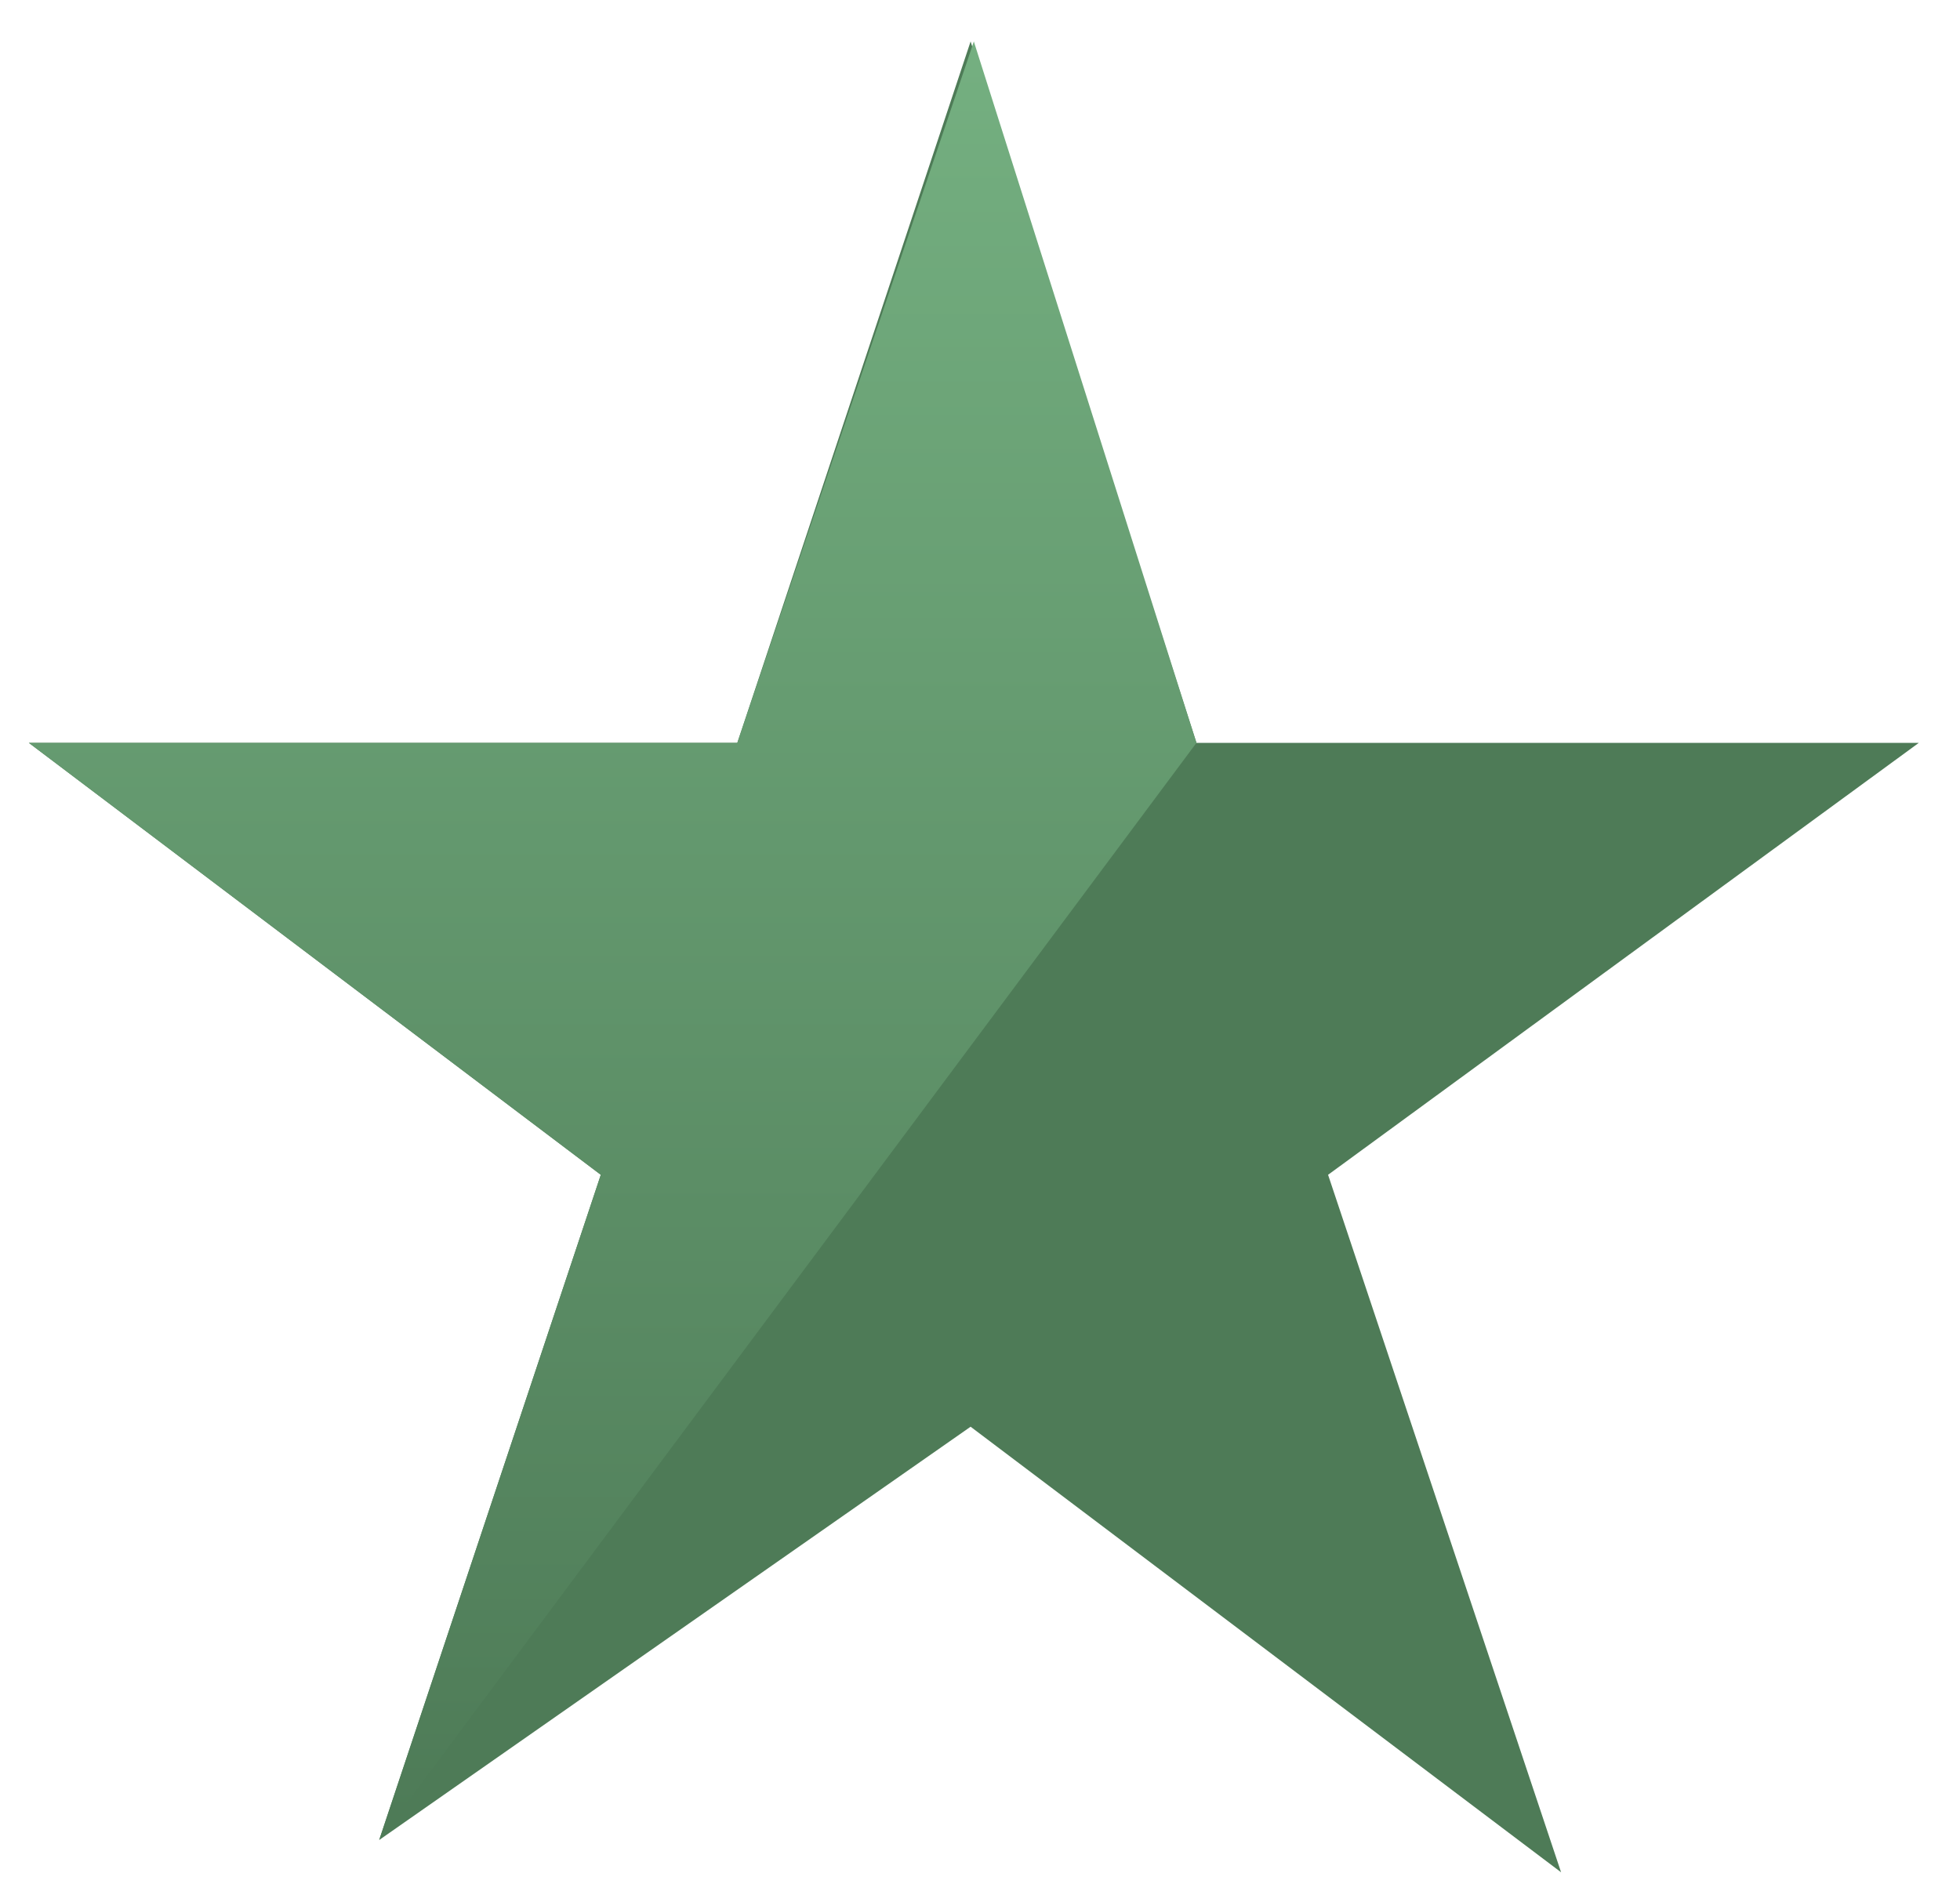 <?xml version="1.0" encoding="UTF-8"?>
<svg width="34px" height="33px" viewBox="0 0 34 33" version="1.1" xmlns="http://www.w3.org/2000/svg" xmlns:xlink="http://www.w3.org/1999/xlink">
    <title>C9F475B3-7655-42FC-9810-AE7ECAA3C1F8</title>
    <defs>
        <linearGradient x1="50%" y1="0.285%" x2="50%" y2="99.557%" id="linearGradient-1">
            <stop stop-color="#74AF80" offset="0%"></stop>
            <stop stop-color="#4E7B57" offset="100%"></stop>
        </linearGradient>
    </defs>
    <g id="Page-1" stroke="none" stroke-width="1" fill="none" fill-rule="evenodd">
        <g id="Sage_Simple_Homepage_1_@2x" transform="translate(-703, -2497)">
            <g id="REVIEWS" transform="translate(120, 2392)">
                <g id="STARS" transform="translate(499.5, 105.719)">
                    <g id="STARS_FULL" transform="translate(84, 0)">
                        <polygon id="Path-26" fill="#4E7B57" points="12.29 12.167 16.337 1.56319402e-13 20.255 12.167 32.786 12.167 22.538 19.66 26.58 31.759 16.337 24.03 6.078 31.199 9.922 19.66 -1.07291953e-12 12.167"></polygon>
                        <polygon id="Path-6" fill="url(#linearGradient-1)" points="16.393 4.52970994e-13 12.29 12.167 0 12.167 9.922 19.66 6.078 31.199 20.255 12.167"></polygon>
                    </g>
                </g>
            </g>
        </g>
    </g>
</svg>